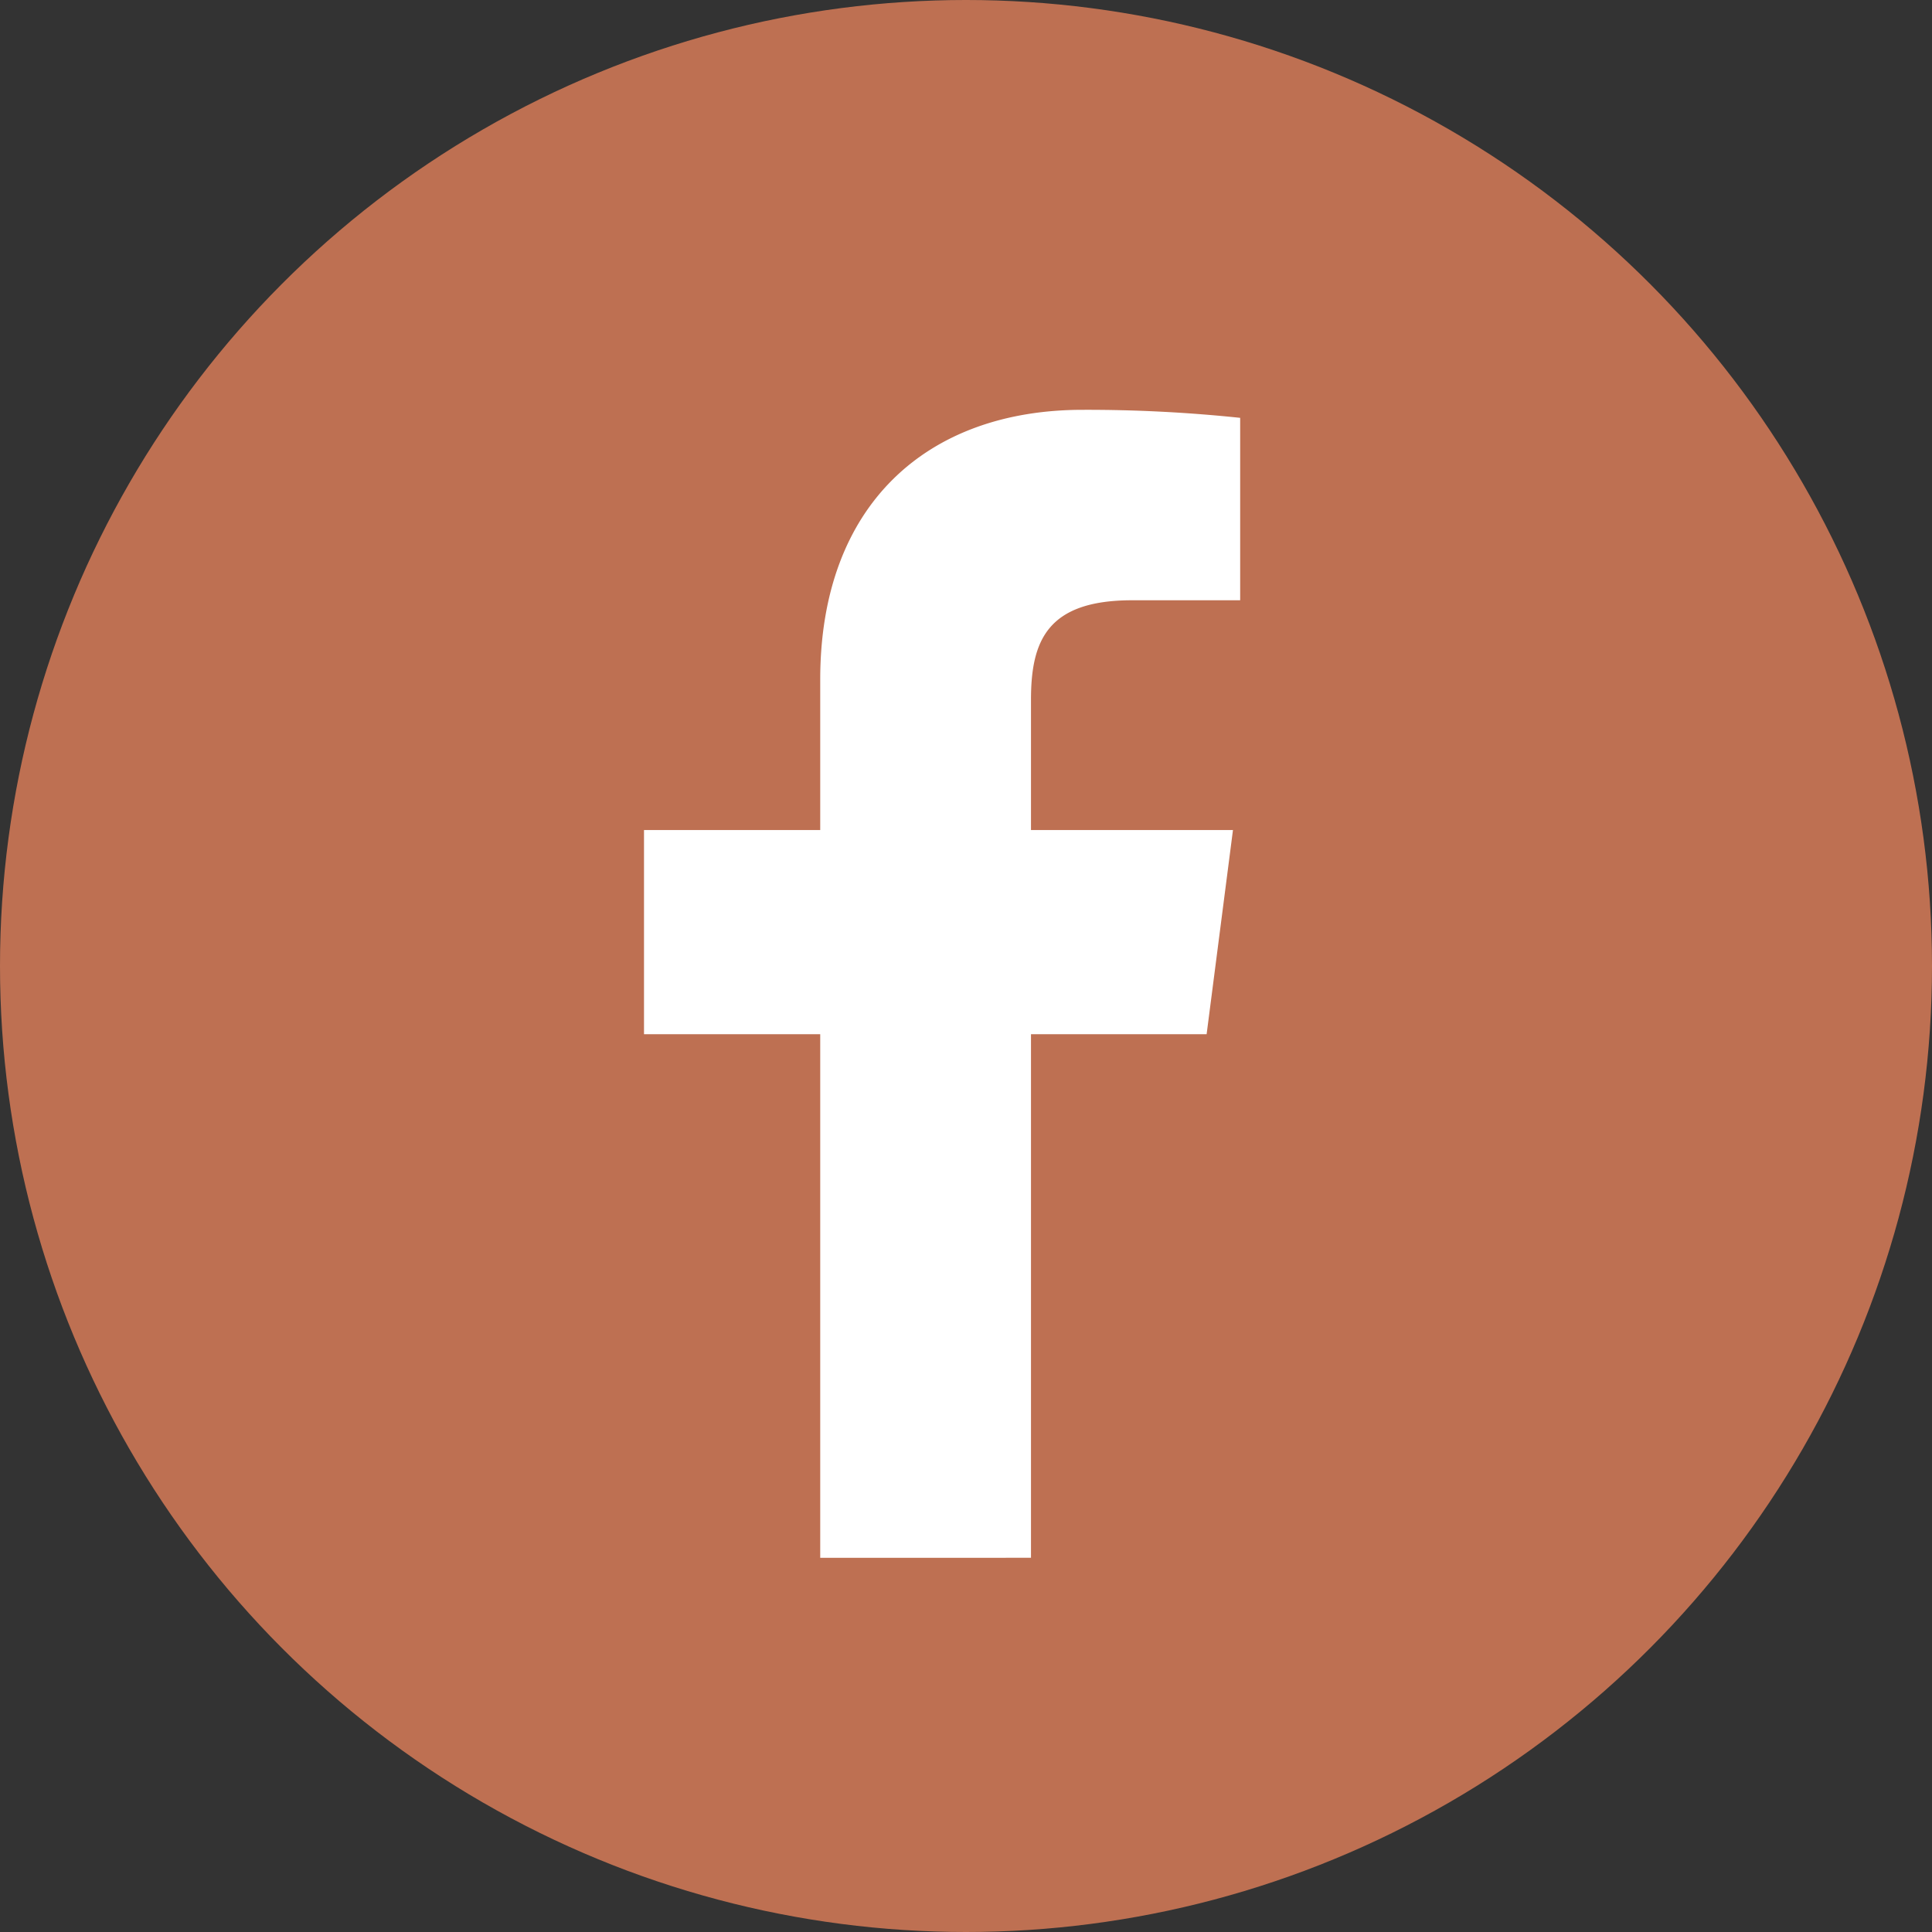 <svg xmlns="http://www.w3.org/2000/svg" width="33" height="33" viewBox="0 0 33 33">
  <rect x="0" y="0" width="33" height="33" fill="#333333" stroke="none"/>
  <g id="Groupe_405" data-name="Groupe 405" transform="translate(-1065 -2576)">
    <circle id="Ellipse_10" data-name="Ellipse 10" cx="16.5" cy="16.5" r="16.5" transform="translate(1065 2576)" fill="#be7052"/>
    <g id="facebook-app-symbol_2_" data-name="facebook-app-symbol (2)" transform="translate(1076 2583)">
      <path id="f_1_" d="M43.9,19.608V10.665h3l.45-3.487H43.9V4.953c0-1.009.279-1.7,1.728-1.7h1.845V.137A25.013,25.013,0,0,0,44.783,0C42.122,0,40.3,1.625,40.3,4.607V7.178H37.29v3.487H40.3v8.944Z" transform="translate(-37.29)" fill="#fff"/>
    </g>
  </g>
</svg>
